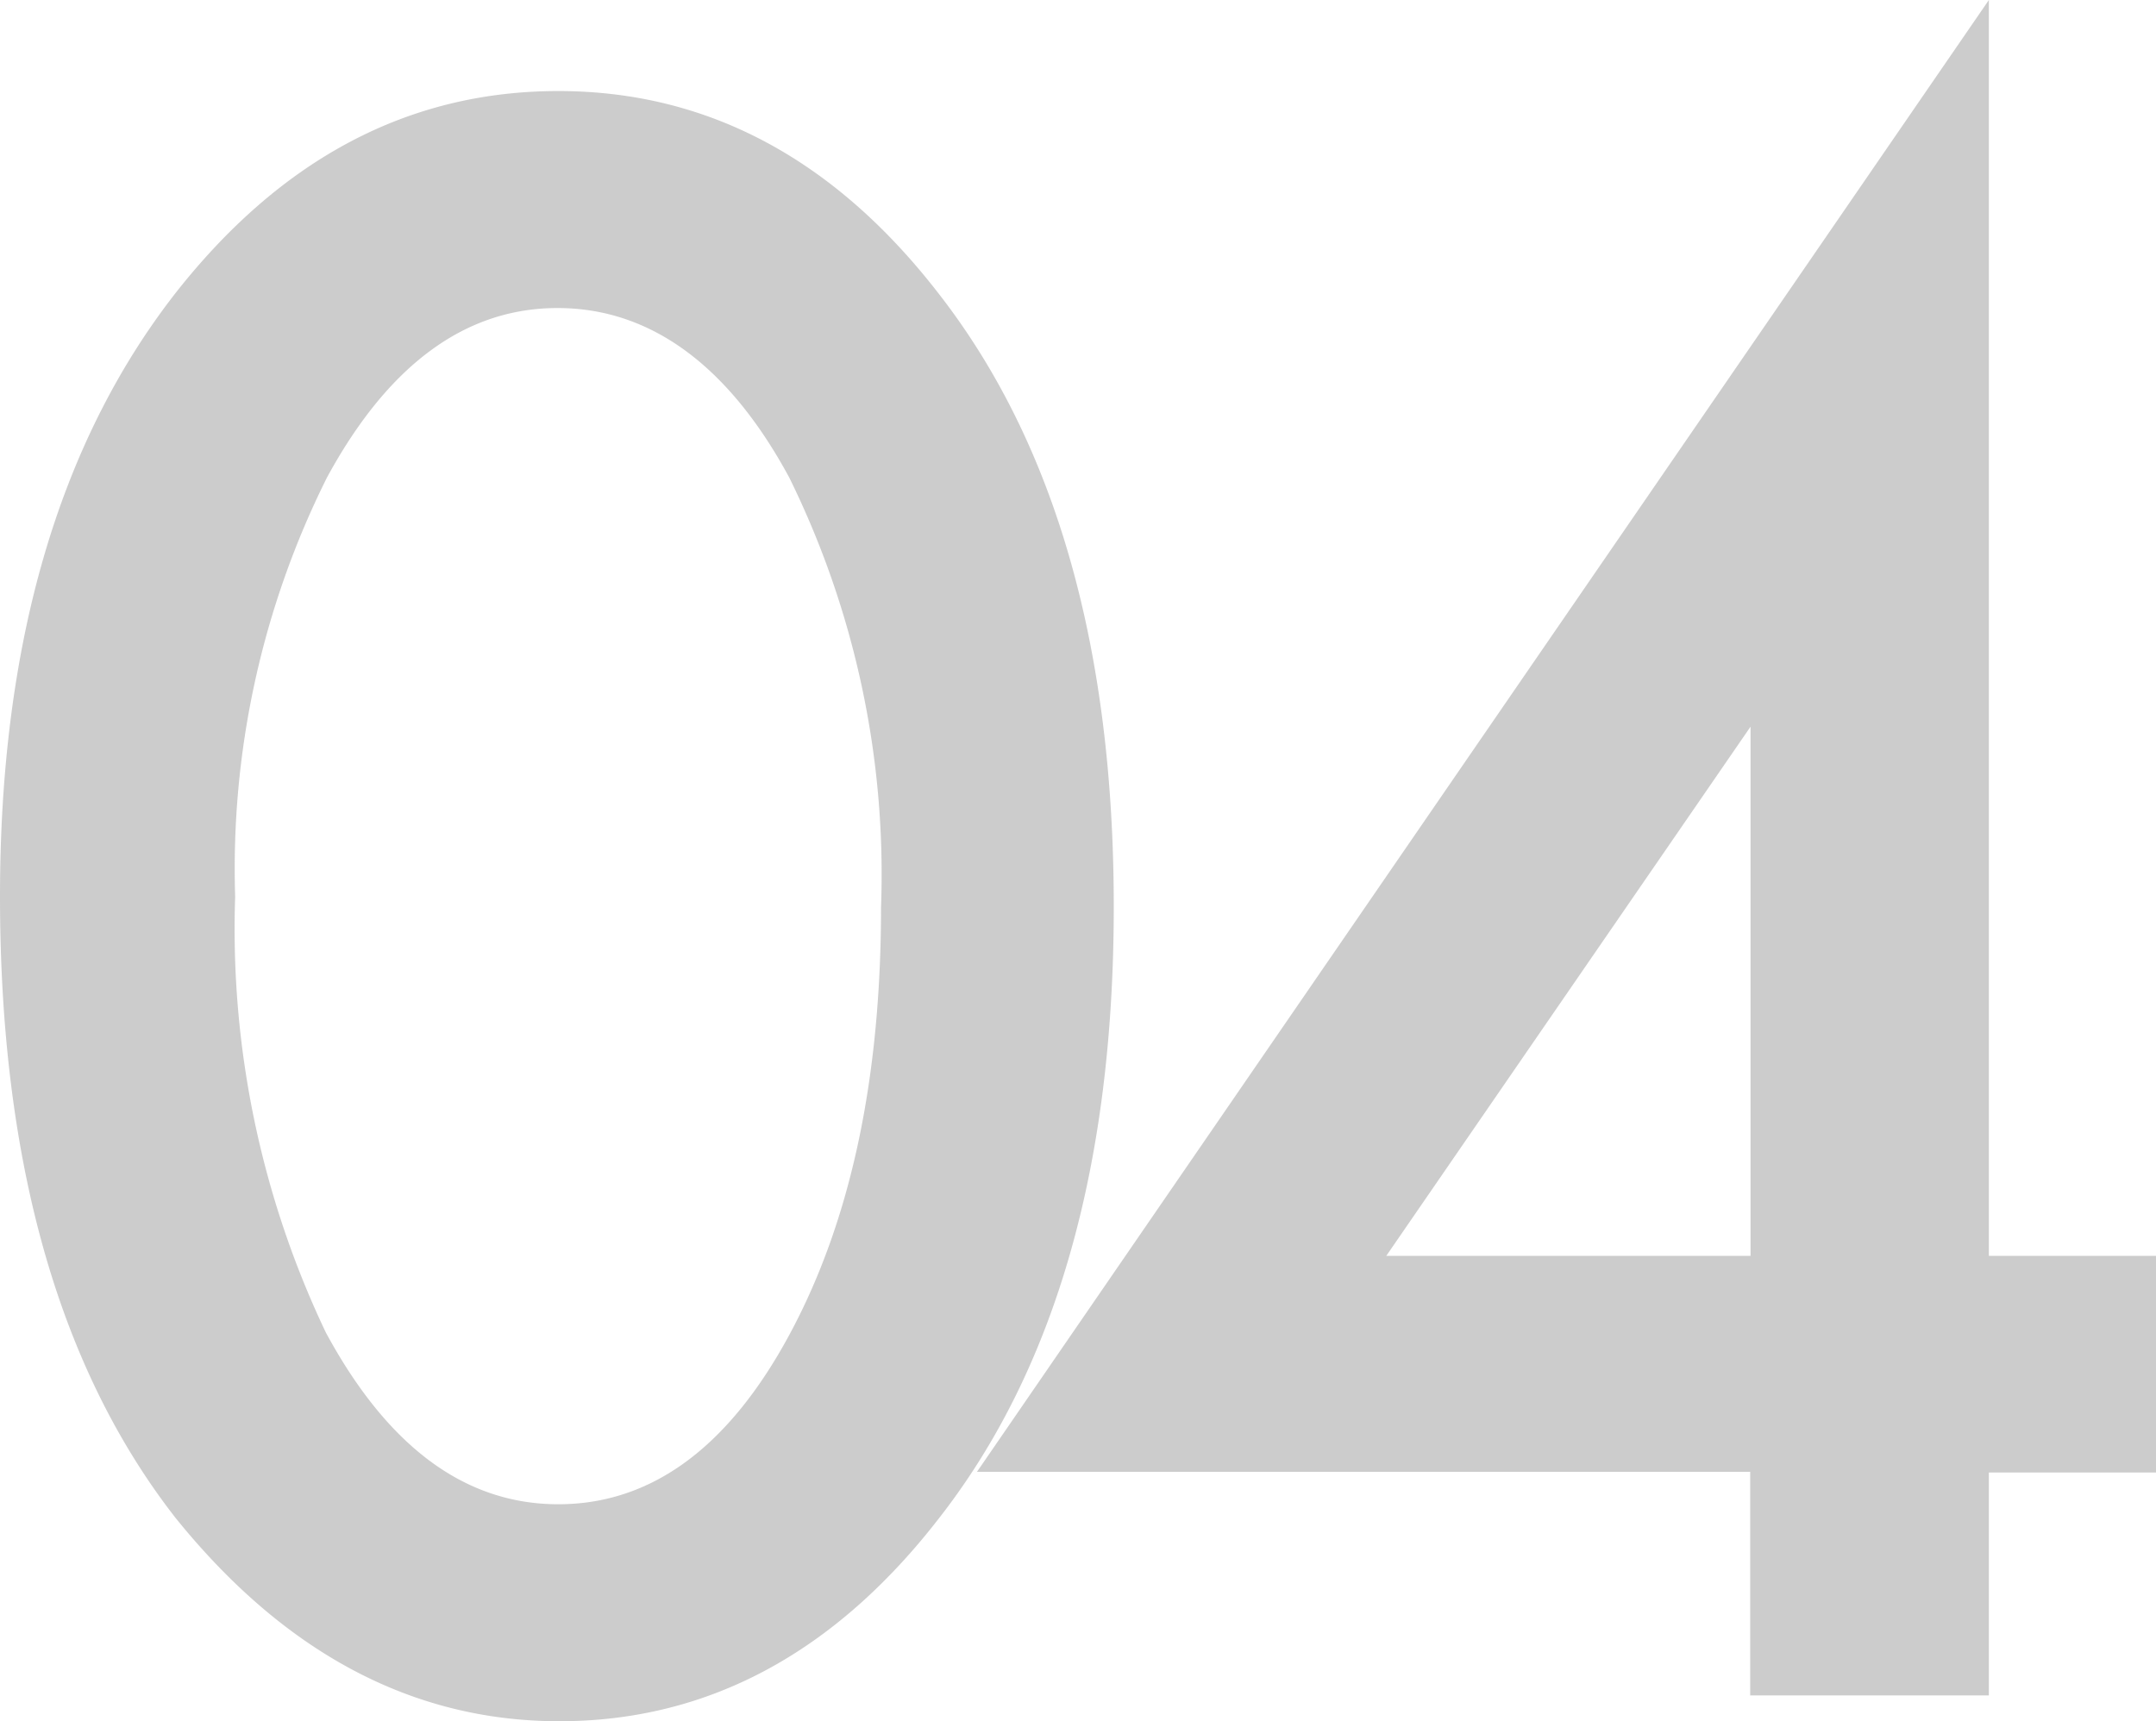 <svg xmlns="http://www.w3.org/2000/svg" viewBox="0 0 61.79 49.34"><defs><style>.cls-1{opacity:.25}.cls-2{fill:#333}</style></defs><title>アートボード 45</title><g class="cls-1" id="text"><path class="cls-2" d="M0 25.69q0-10.8 5-17.25 4.56-5.83 11-5.83c4.27 0 7.92 1.94 10.92 5.83q5 6.44 5 17.55t-5 17.52c-3 3.88-6.64 5.83-10.89 5.83s-7.91-2-11-5.83Q0 37.06 0 25.69zm6.74 0a26.91 26.91 0 0 0 2.6 12.51Q12 43.12 16 43.12c2.67 0 4.89-1.63 6.64-4.89S25.25 30.9 25.25 26a25.73 25.73 0 0 0-2.63-12.31c-1.75-3.24-4-4.86-6.64-4.86s-4.85 1.62-6.61 4.86a25.09 25.09 0 0 0-2.63 12.03zM57 36h4.8v6.21H57v6.39h-6.84v-6.41H28L57 0zm-6.83 0V20.83L39.73 36z"/></g></svg>